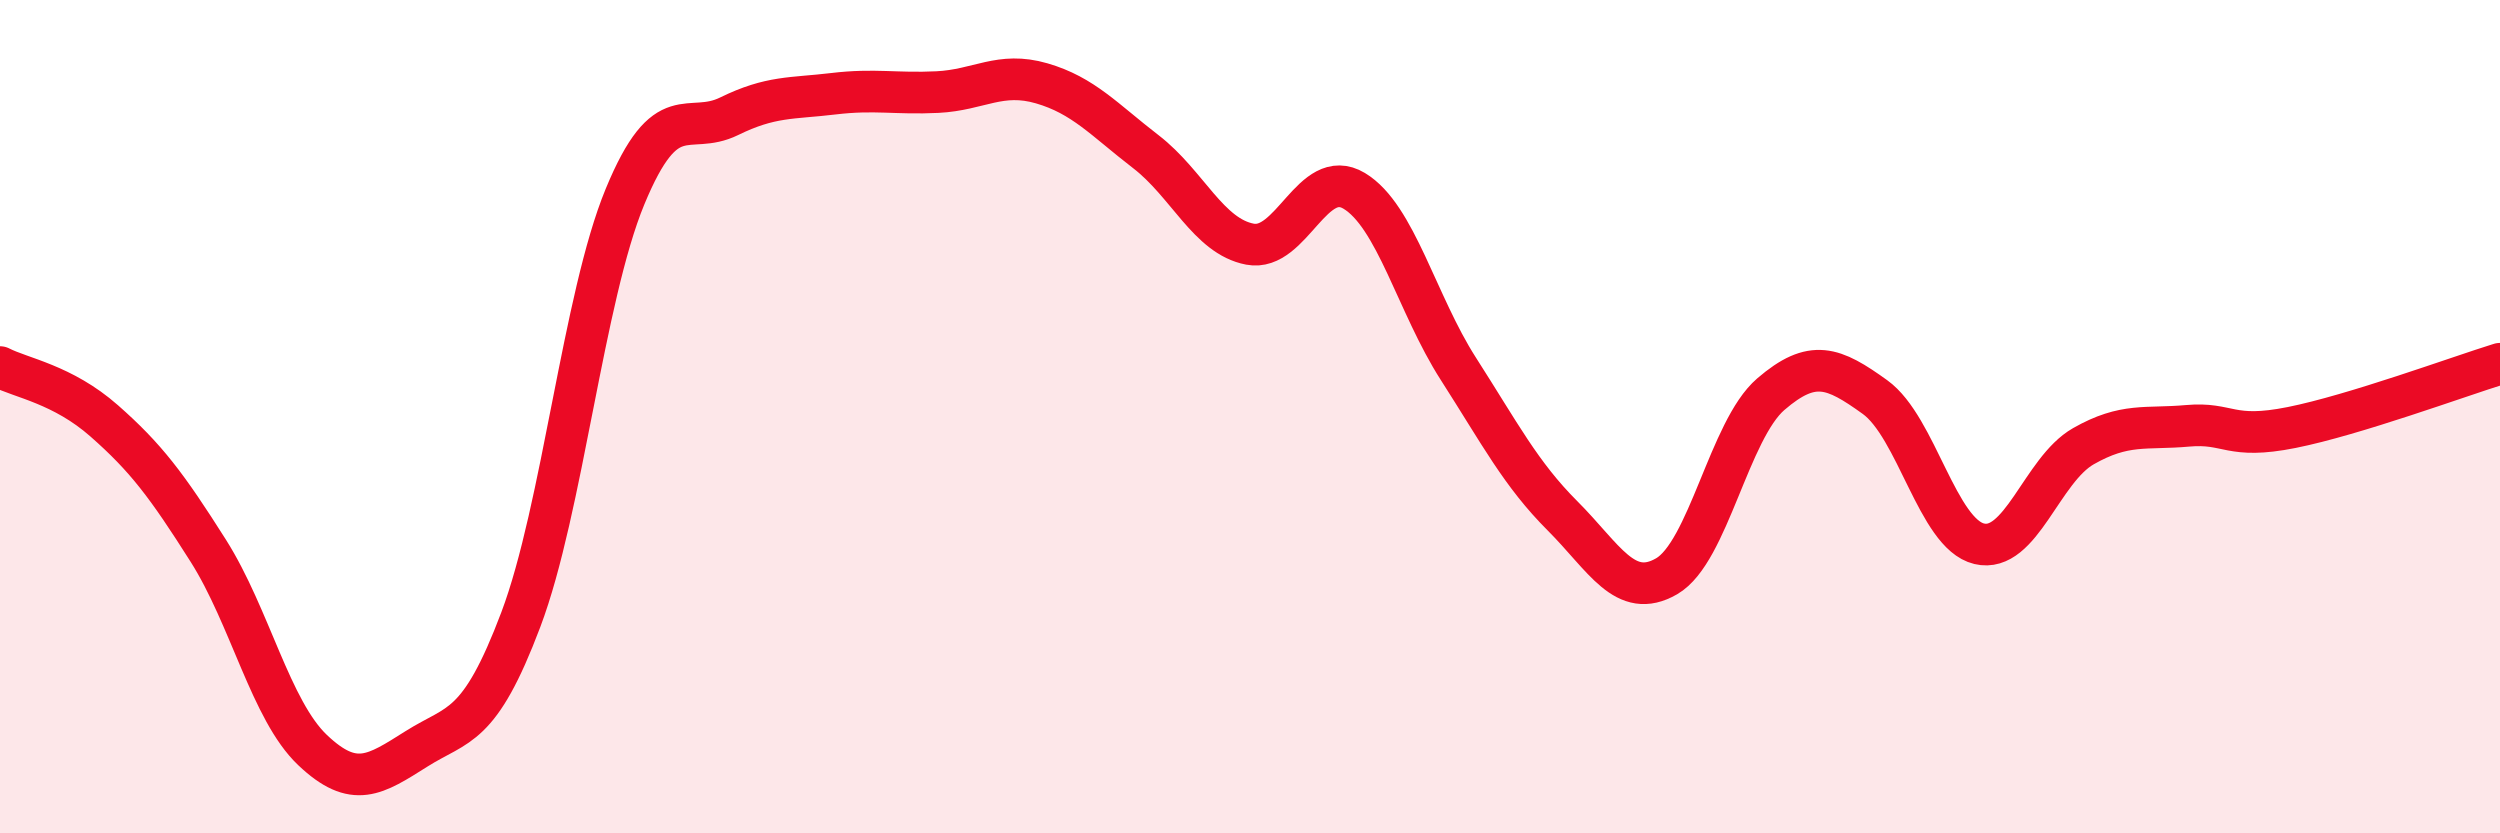 
    <svg width="60" height="20" viewBox="0 0 60 20" xmlns="http://www.w3.org/2000/svg">
      <path
        d="M 0,8.81 C 0.5,9.07 1.5,9.22 2.5,10.1 C 3.5,10.98 4,11.64 5,13.22 C 6,14.8 6.5,17.05 7.5,18 C 8.5,18.95 9,18.6 10,17.97 C 11,17.34 11.5,17.52 12.5,14.87 C 13.5,12.22 14,7.14 15,4.72 C 16,2.3 16.5,3.28 17.5,2.79 C 18.5,2.3 19,2.37 20,2.25 C 21,2.13 21.5,2.26 22.5,2.21 C 23.5,2.16 24,1.71 25,2 C 26,2.29 26.5,2.87 27.5,3.64 C 28.5,4.41 29,5.67 30,5.86 C 31,6.05 31.5,3.98 32.5,4.58 C 33.5,5.18 34,7.29 35,8.85 C 36,10.41 36.5,11.38 37.5,12.38 C 38.5,13.38 39,14.41 40,13.83 C 41,13.25 41.5,10.32 42.5,9.46 C 43.5,8.6 44,8.81 45,9.53 C 46,10.25 46.5,12.81 47.5,13.05 C 48.5,13.29 49,11.28 50,10.71 C 51,10.14 51.5,10.31 52.5,10.22 C 53.5,10.13 53.5,10.56 55,10.26 C 56.5,9.96 59,9.04 60,8.73L60 20L0 20Z"
        fill="#EB0A25"
        opacity="0.1"
        stroke-linecap="round"
        stroke-linejoin="round"
      />
      <path
        d="M 0,8.81 C 0.5,9.07 1.5,9.22 2.5,10.1 C 3.5,10.98 4,11.64 5,13.22 C 6,14.8 6.5,17.05 7.5,18 C 8.5,18.95 9,18.6 10,17.97 C 11,17.34 11.5,17.52 12.5,14.87 C 13.5,12.22 14,7.14 15,4.72 C 16,2.3 16.5,3.28 17.5,2.79 C 18.5,2.3 19,2.37 20,2.25 C 21,2.13 21.5,2.26 22.5,2.21 C 23.5,2.16 24,1.71 25,2 C 26,2.29 26.5,2.87 27.5,3.64 C 28.5,4.41 29,5.67 30,5.86 C 31,6.05 31.5,3.98 32.5,4.58 C 33.5,5.18 34,7.29 35,8.85 C 36,10.41 36.5,11.38 37.5,12.38 C 38.5,13.38 39,14.41 40,13.83 C 41,13.25 41.5,10.32 42.5,9.46 C 43.5,8.6 44,8.81 45,9.53 C 46,10.25 46.5,12.81 47.5,13.05 C 48.5,13.29 49,11.28 50,10.71 C 51,10.14 51.5,10.31 52.5,10.22 C 53.5,10.13 53.5,10.56 55,10.26 C 56.5,9.96 59,9.04 60,8.73"
        stroke="#EB0A25"
        stroke-width="1"
        fill="none"
        stroke-linecap="round"
        stroke-linejoin="round"
      />
    </svg>
  